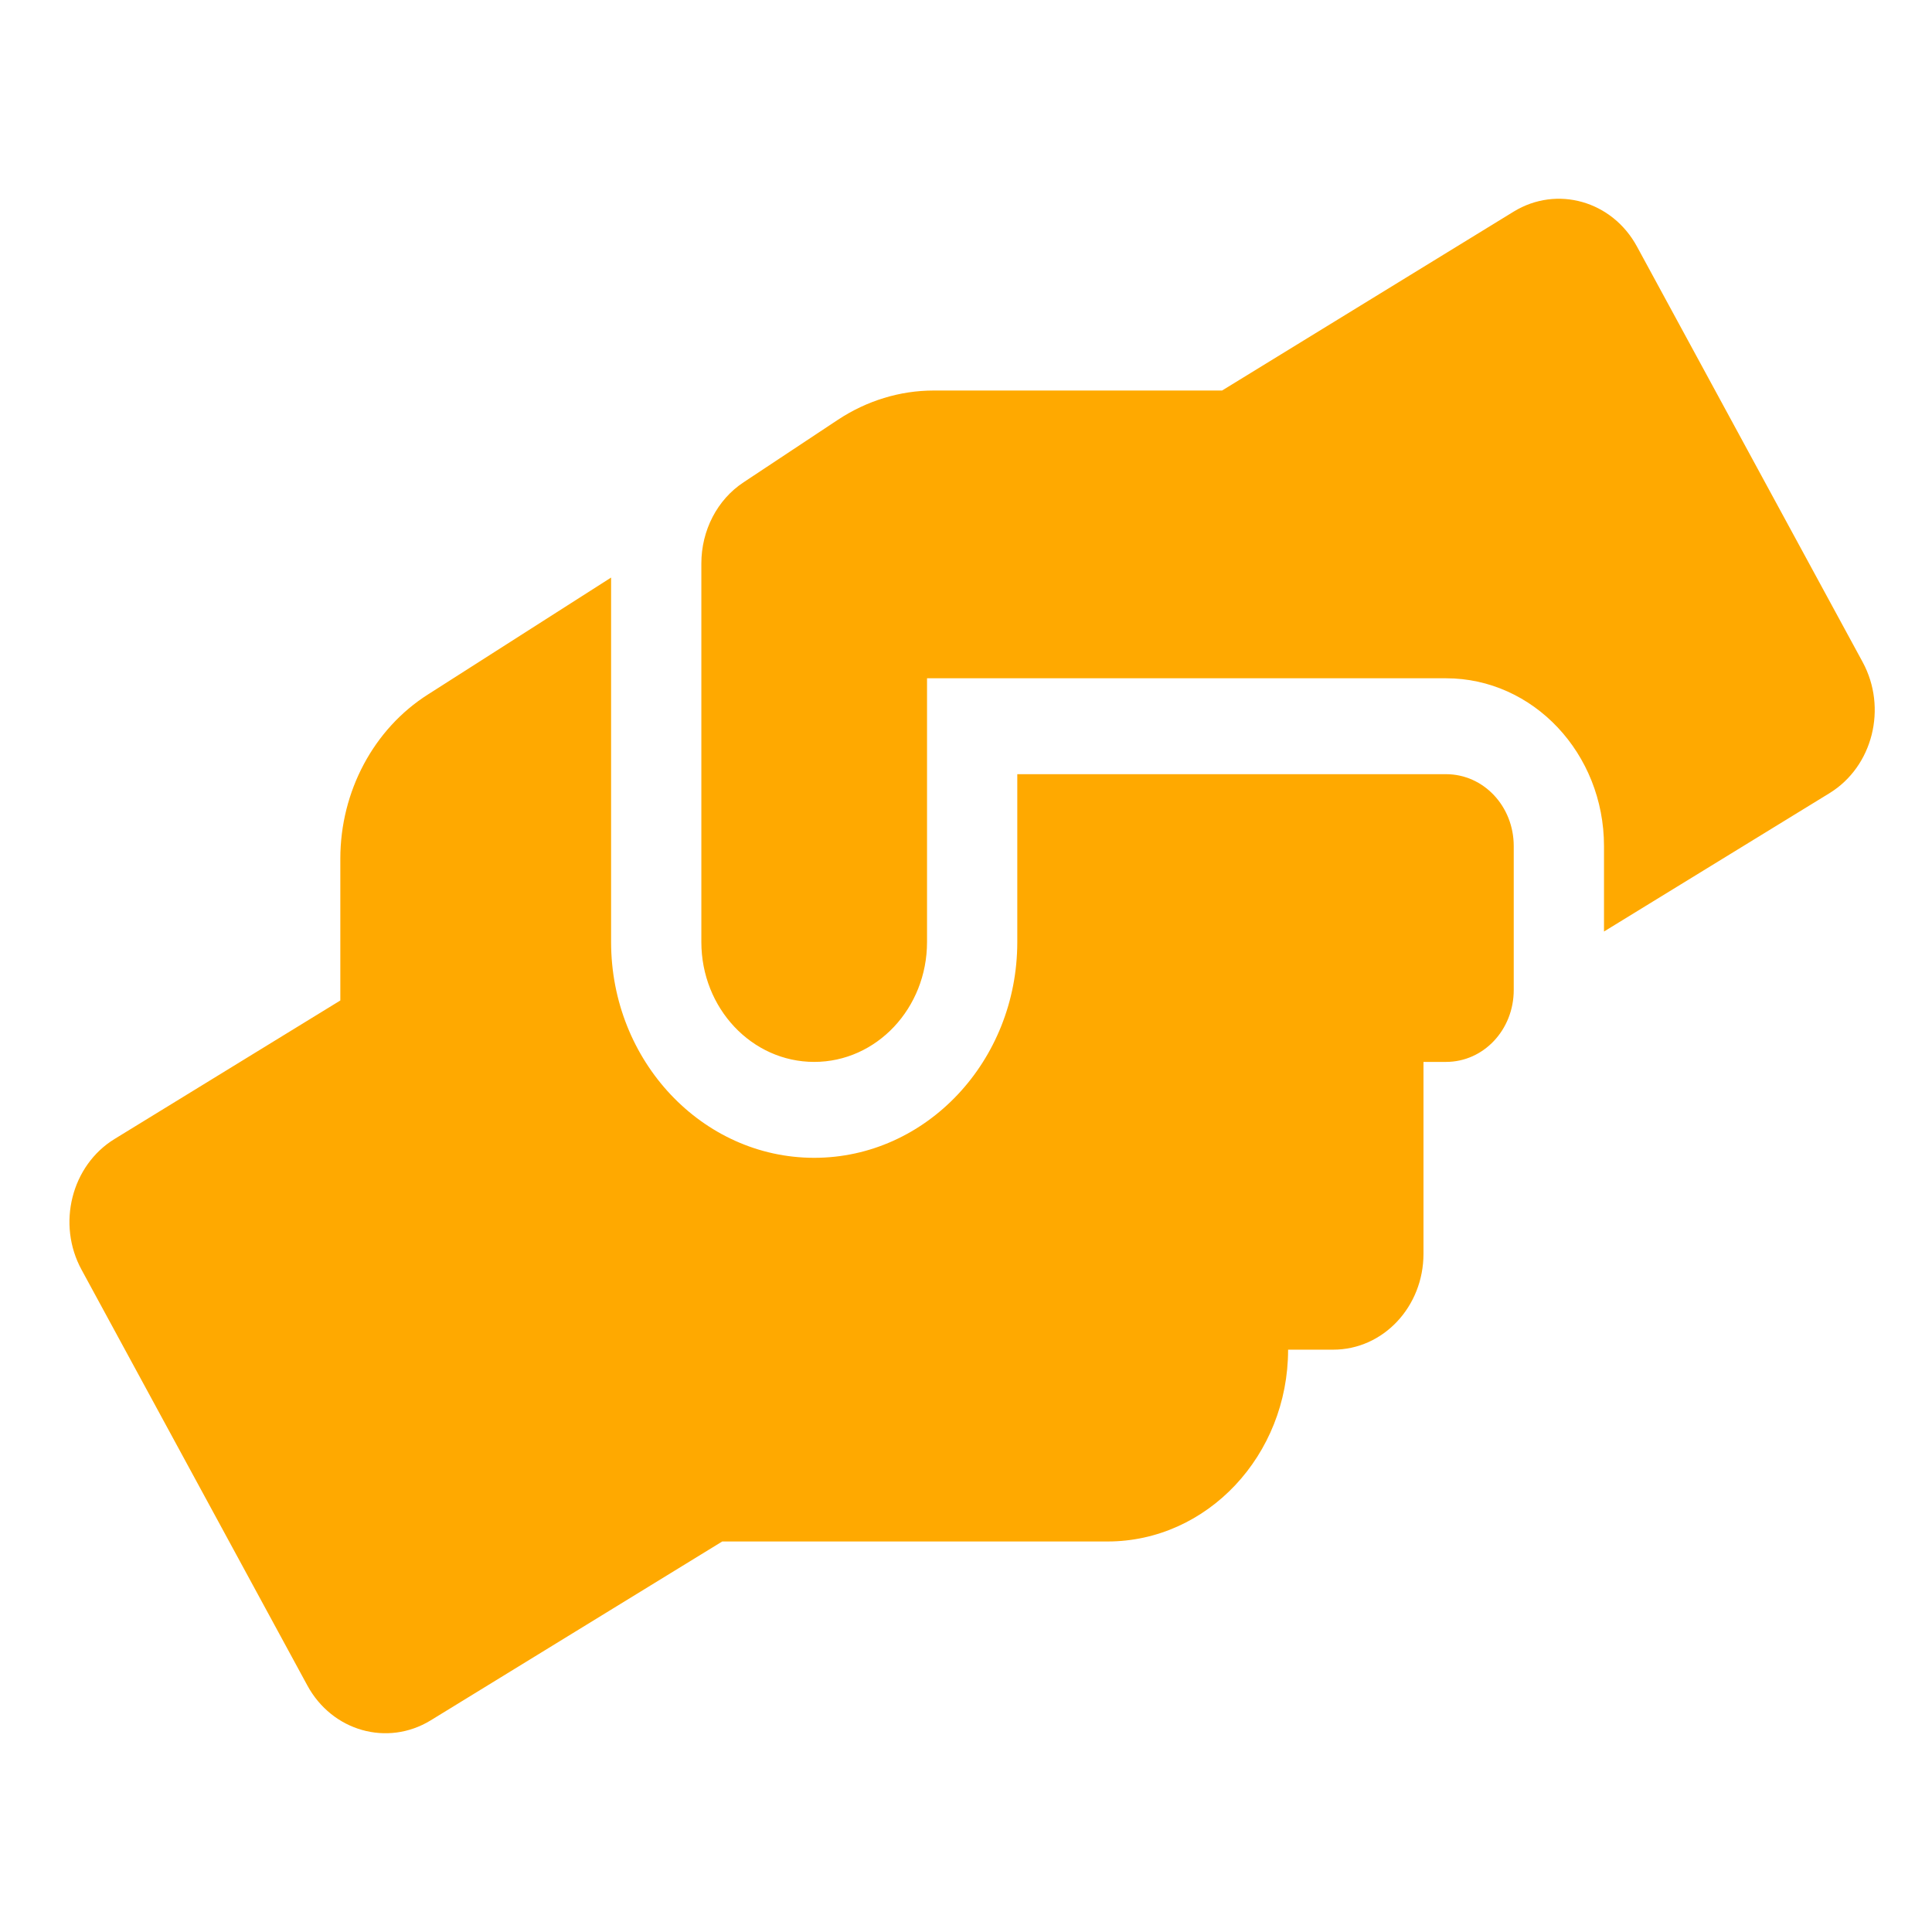 <svg width="53" height="53" viewBox="0 0 53 53" fill="none" xmlns="http://www.w3.org/2000/svg">
<path d="M39.669 21.238H27.907V25.842C27.907 29.107 25.408 31.762 22.336 31.762C19.264 31.762 16.764 29.107 16.764 25.842V15.844L11.742 19.05C10.249 19.996 9.336 21.715 9.336 23.556V27.446L3.145 31.244C1.961 31.968 1.551 33.58 2.24 34.837L8.43 46.234C9.111 47.492 10.628 47.919 11.812 47.196L19.813 42.287H30.383C33.115 42.287 35.336 39.927 35.336 37.025H36.574C37.943 37.025 39.05 35.849 39.05 34.394V29.131H39.669C40.698 29.131 41.526 28.251 41.526 27.158V23.211C41.526 22.117 40.698 21.238 39.669 21.238ZM51.098 18.163L44.908 6.766C44.227 5.508 42.71 5.081 41.526 5.804L33.525 10.713H25.616C24.688 10.713 23.783 10.992 22.993 11.511L20.401 13.229C19.674 13.706 19.24 14.553 19.24 15.457V25.842C19.24 27.659 20.625 29.131 22.336 29.131C24.046 29.131 25.431 27.659 25.431 25.842V18.607H39.669C42.06 18.607 44.002 20.67 44.002 23.211V25.554L50.193 21.756C51.377 21.024 51.779 19.421 51.098 18.163Z" fill="#FFA900"/>
</svg>
